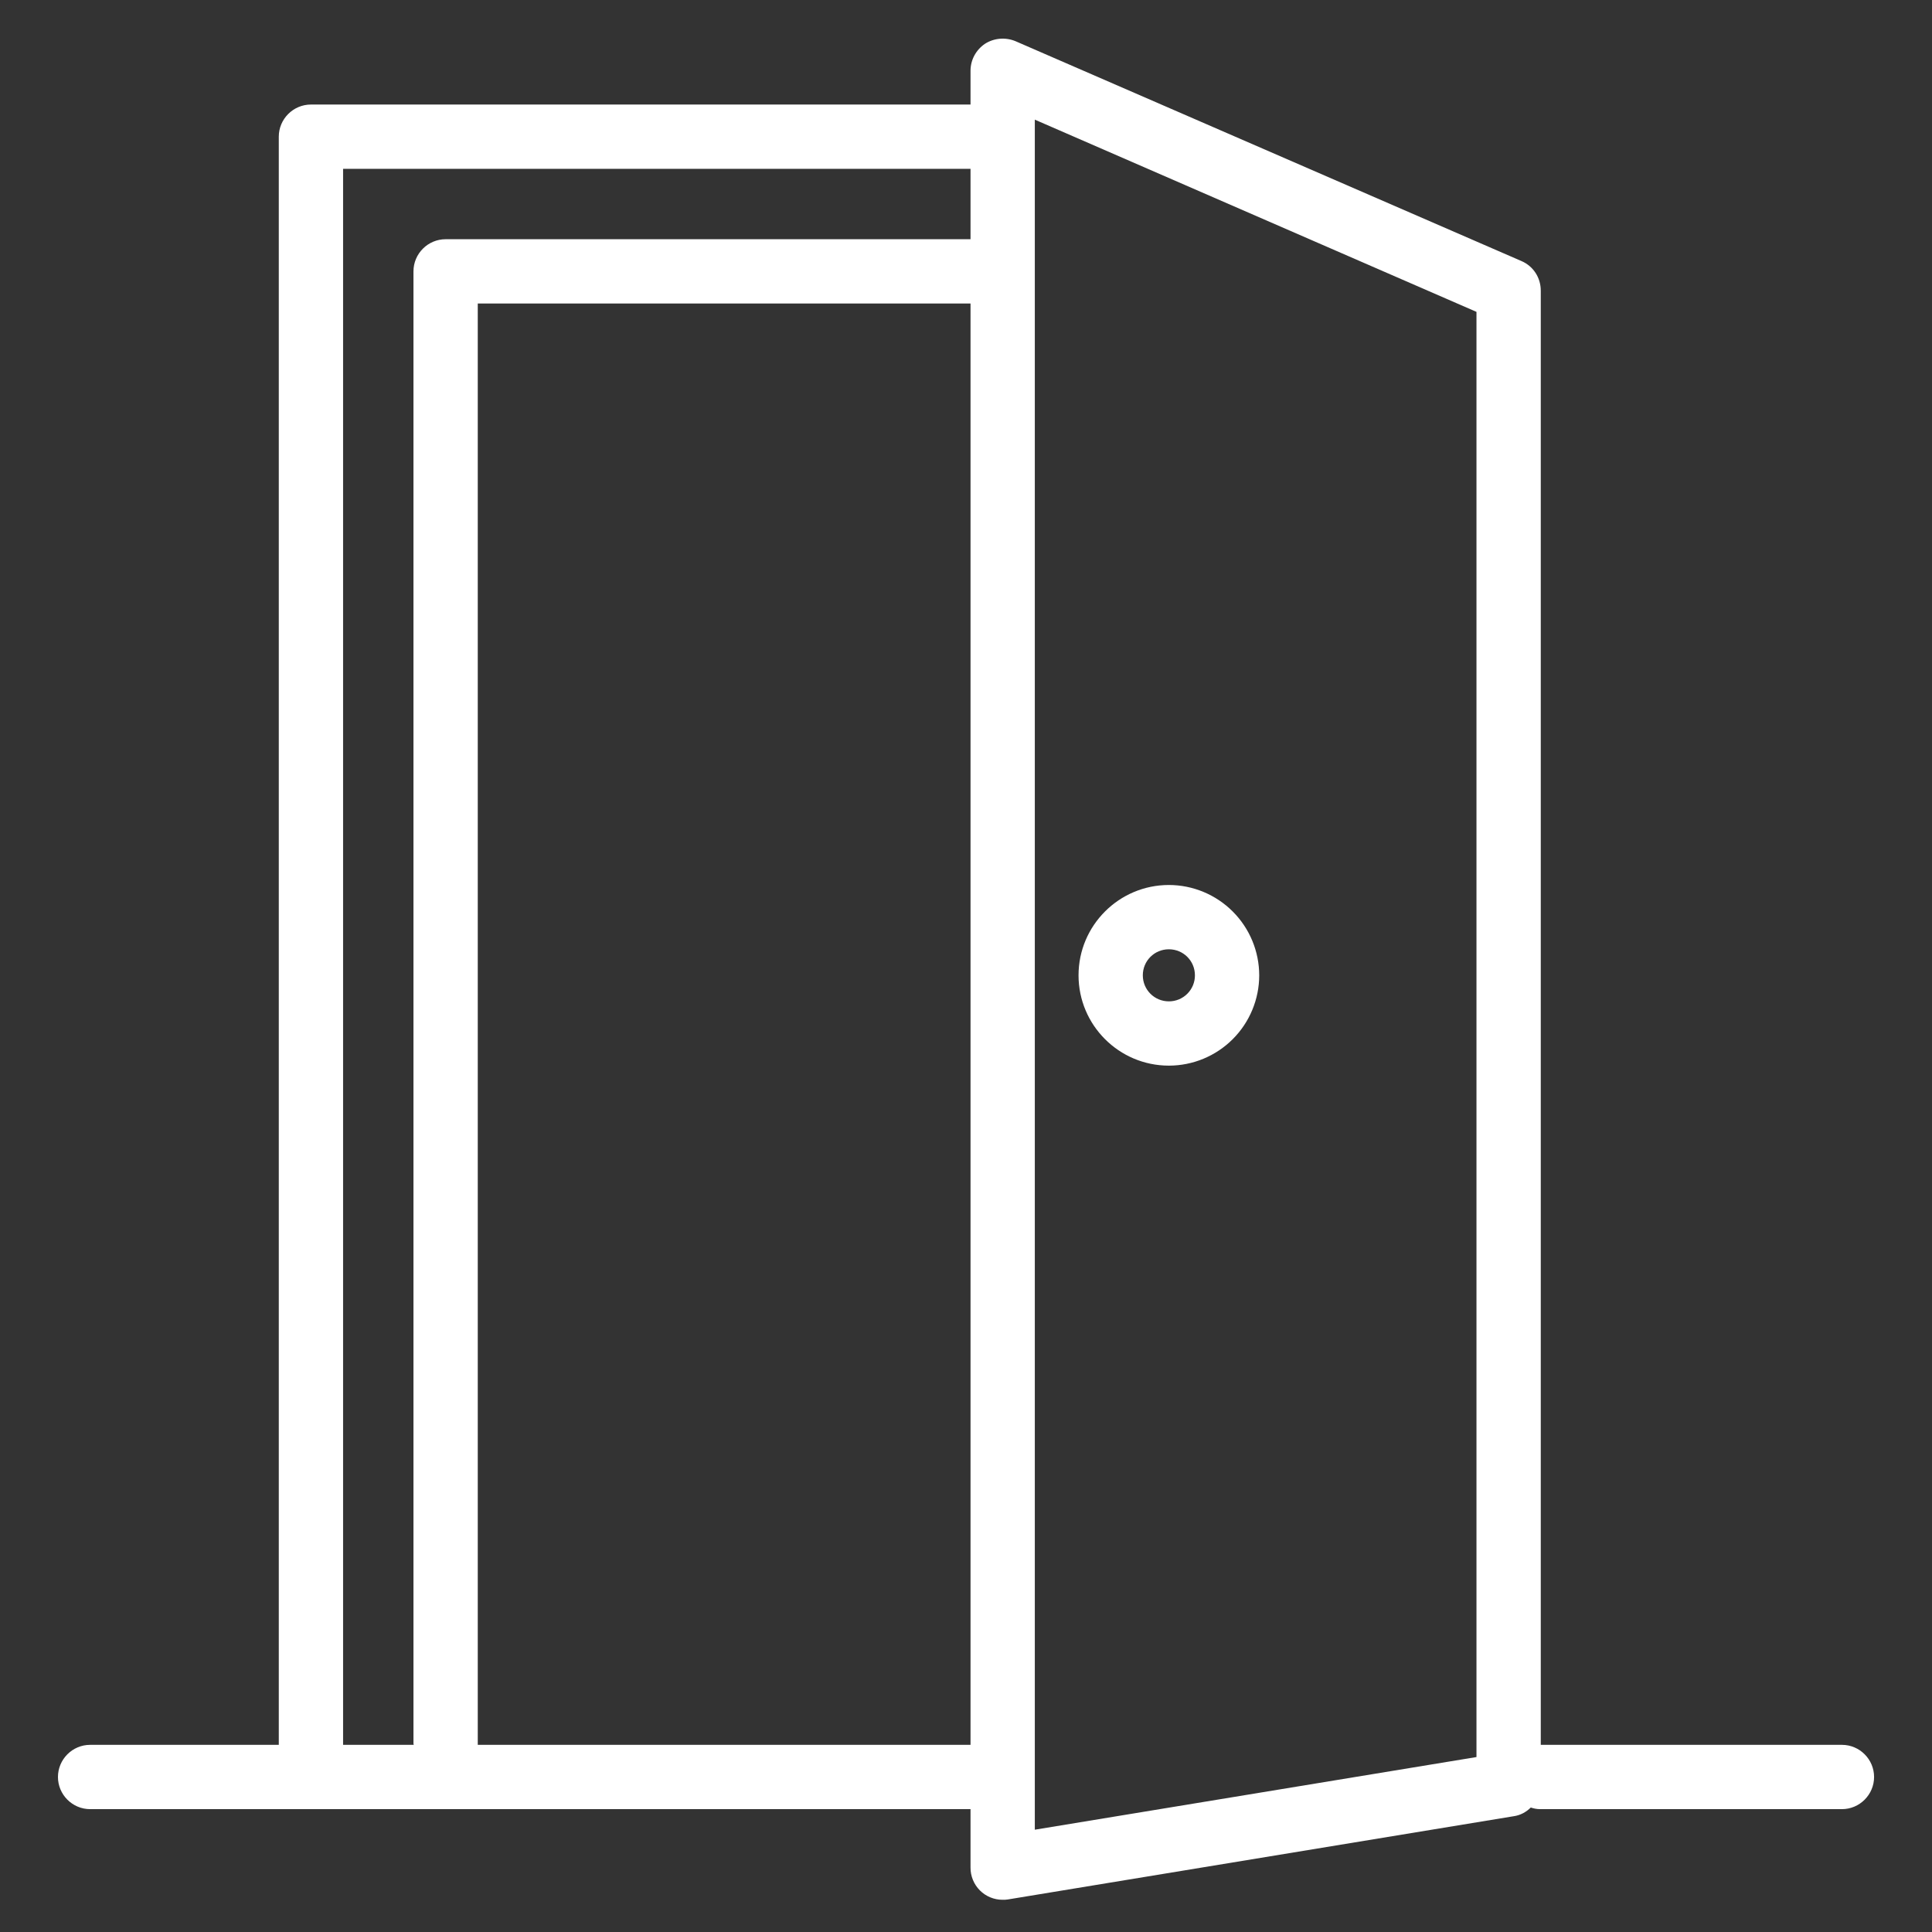 <svg width="100" height="100" viewBox="0 0 100 100" fill="none" xmlns="http://www.w3.org/2000/svg">
<rect x="0" y="0" width="100" height="100" fill="#333333" stroke="none"/>
<path d="M95.34 90.313H79.75V15.044C79.75 14.378 79.369 13.779 78.752 13.513L52.564 2.133C52.048 1.917 51.449 1.967 50.983 2.266C50.517 2.582 50.234 3.098 50.234 3.664V5.411H16.094C15.179 5.411 14.43 6.159 14.43 7.074V90.313H4.664C3.749 90.313 3 91.062 3 91.977C3 92.892 3.749 93.641 4.664 93.641H50.234V96.669C50.233 96.887 50.276 97.104 50.359 97.306C50.442 97.508 50.564 97.692 50.719 97.847C50.873 98.002 51.057 98.124 51.259 98.207C51.461 98.291 51.678 98.333 51.897 98.332C51.981 98.332 52.08 98.332 52.163 98.316L78.351 94.007C78.7 93.957 78.999 93.79 79.233 93.557C79.382 93.607 79.547 93.641 79.715 93.641H95.338C96.253 93.641 97.002 92.892 97.002 91.977C97.003 91.062 96.254 90.313 95.34 90.313ZM50.234 90.313H24.729V15.709H50.234V90.313ZM50.234 12.382H23.065C22.15 12.382 21.401 13.13 21.401 14.046V90.23C21.401 90.263 21.401 90.28 21.418 90.313H17.758V8.738H50.234V12.382ZM76.422 90.945L53.562 94.705V6.193L76.422 16.142V90.945Z" fill="white"/>
<path d="M60.5 45.807C57.921 45.807 55.825 47.903 55.825 50.482C55.825 53.061 57.921 55.157 60.5 55.157C61.74 55.157 62.929 54.664 63.806 53.787C64.682 52.911 65.176 51.722 65.177 50.482C65.175 49.242 64.682 48.054 63.805 47.178C62.928 46.301 61.74 45.808 60.5 45.807ZM60.5 51.83C59.753 51.83 59.152 51.231 59.152 50.482C59.152 49.733 59.751 49.135 60.5 49.135C61.249 49.135 61.849 49.733 61.849 50.482C61.85 50.659 61.815 50.835 61.748 50.999C61.68 51.163 61.58 51.312 61.455 51.437C61.33 51.562 61.181 51.661 61.017 51.729C60.853 51.796 60.677 51.831 60.5 51.83Z" fill="white"/>
</svg>
